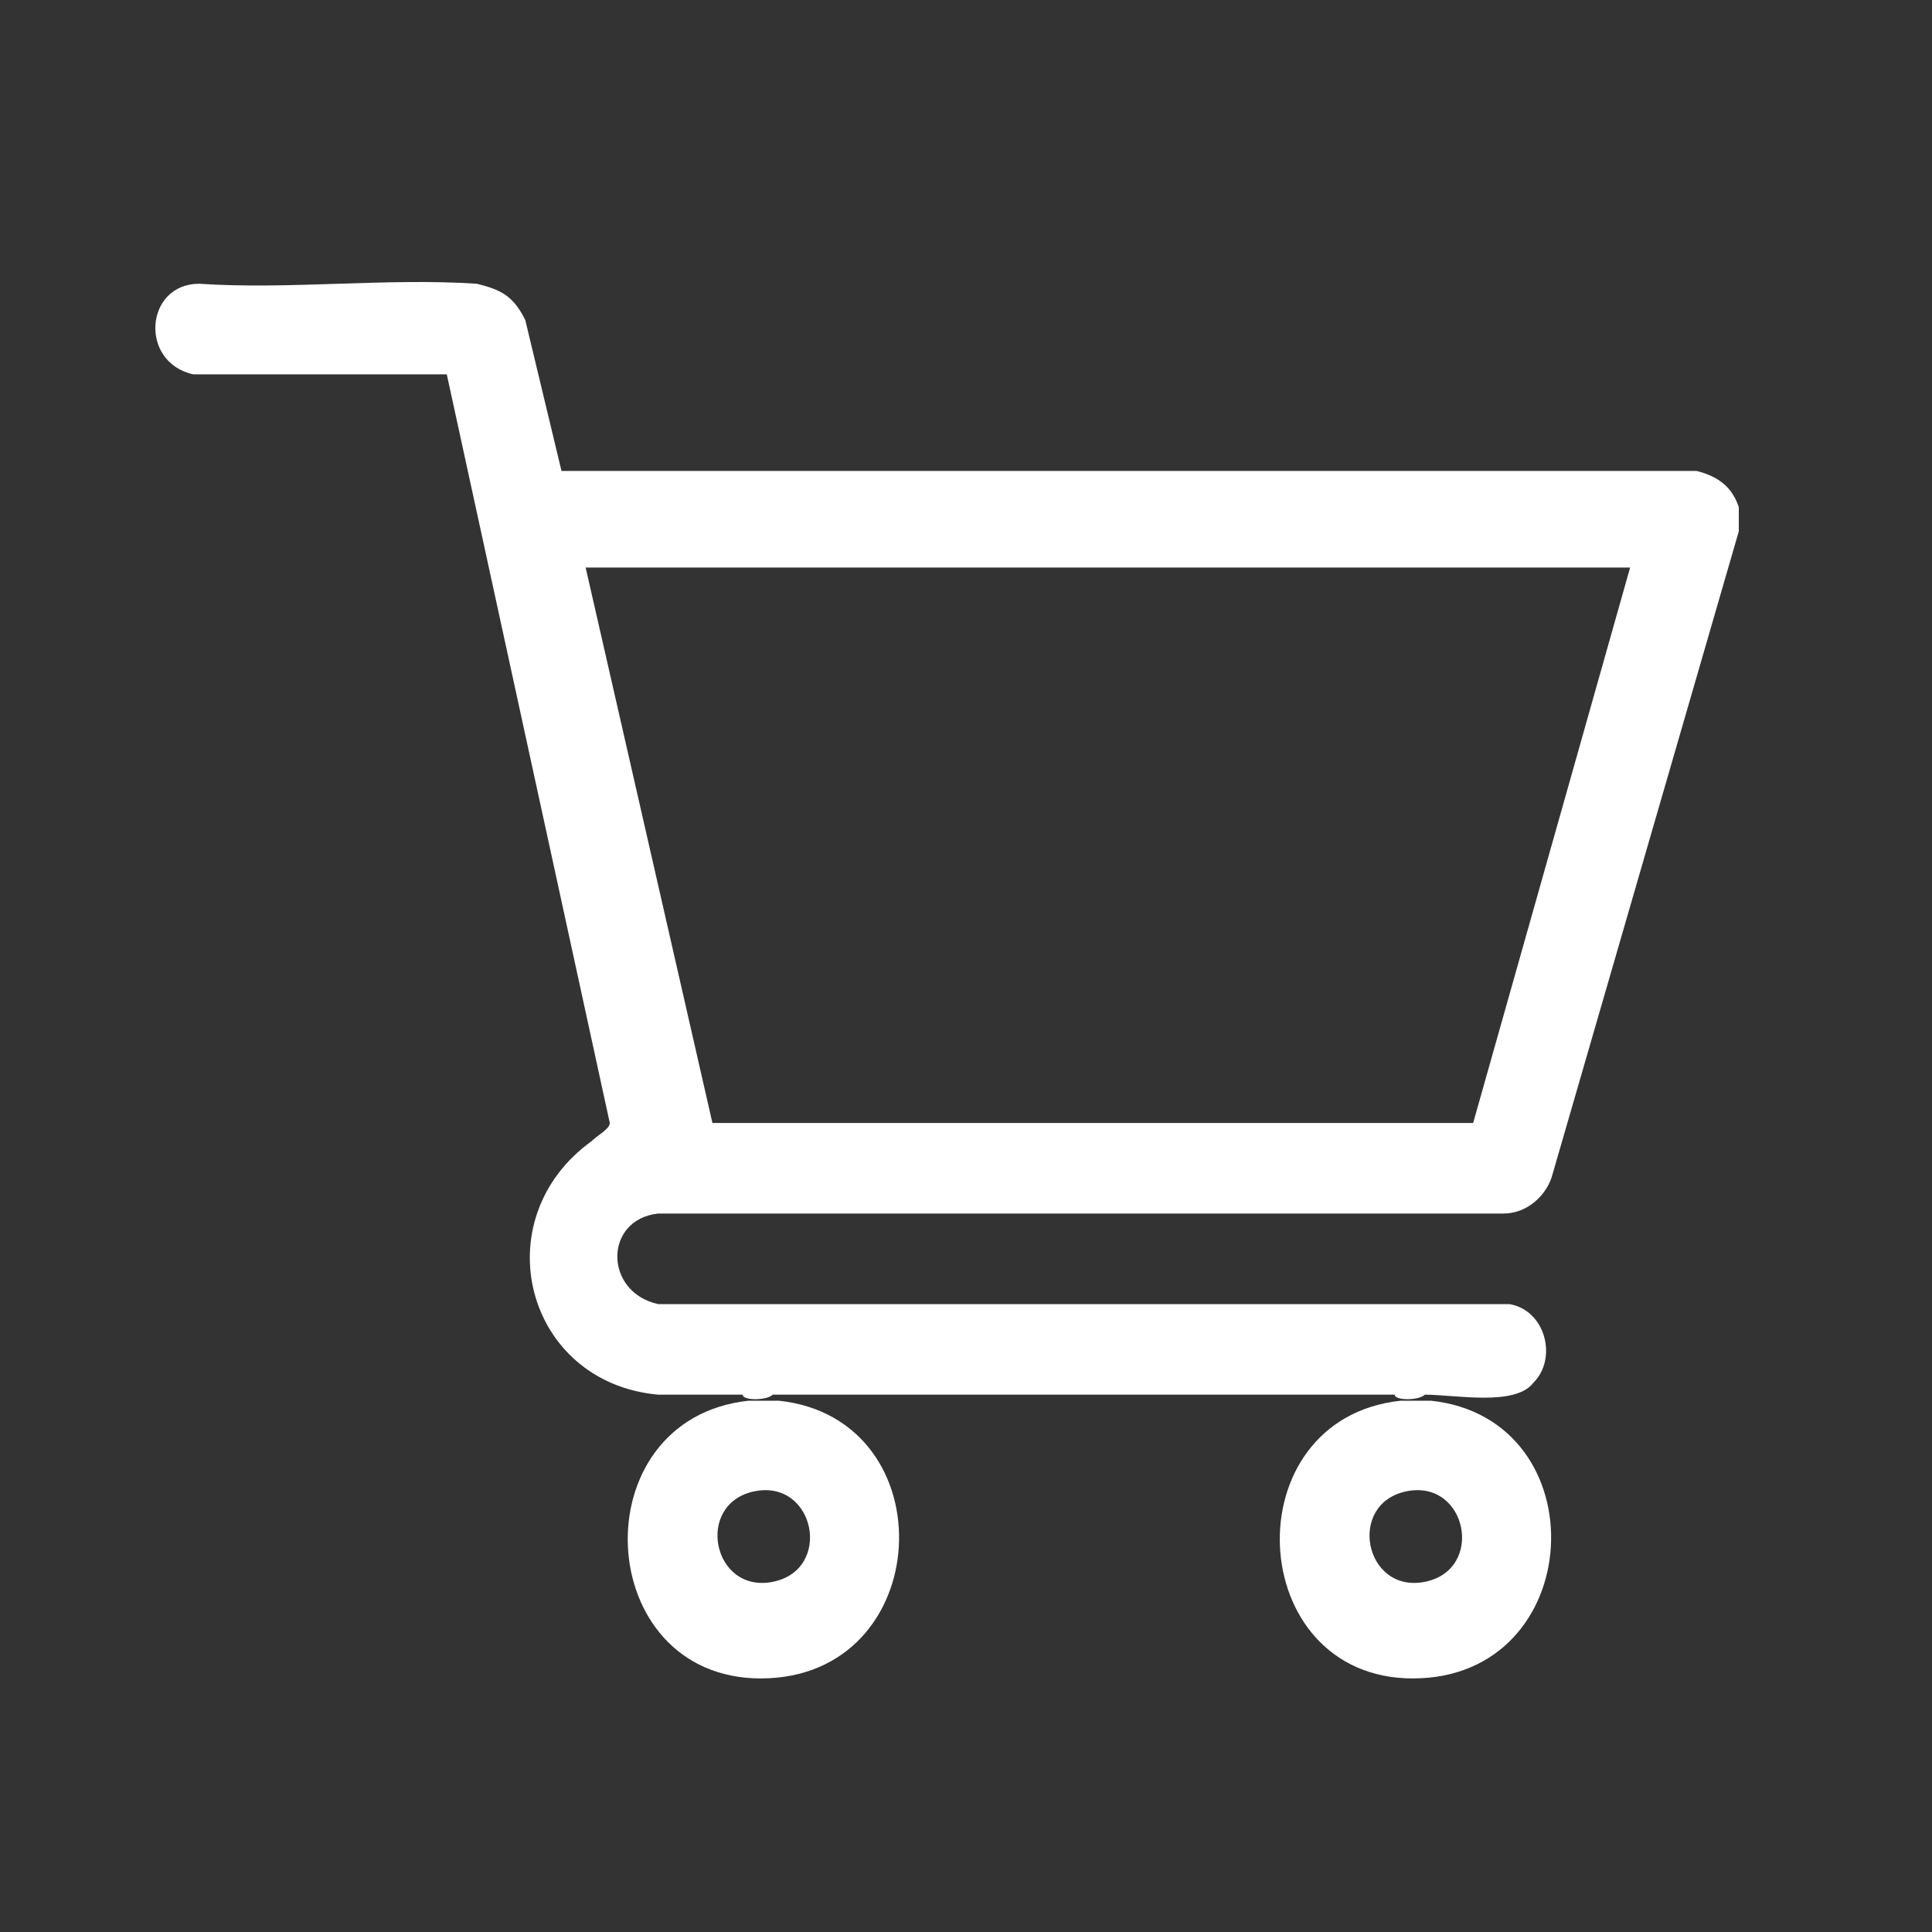 <?xml version="1.0" encoding="UTF-8"?>
<svg id="Layer_1" xmlns="http://www.w3.org/2000/svg" version="1.1" viewBox="0 0 32 32">
  <rect x="0" y="0" width="32" height="32" fill="#333333" stroke="none"/>
  <!-- Generator: Adobe Illustrator 29.0.0, SVG Export Plug-In . SVG Version: 2.1.0 Build 186)  -->
  <path d="M11,20.1h13.9c.4,0,.7-.3.8-.6l3.1-10.7v-.4c-.1-.3-.3-.5-.7-.6H9.3s-.6-2.5-.6-2.5c-.2-.4-.4-.5-.8-.6-1.5-.1-3.1.1-4.6,0-.9,0-1,1.3-.1,1.5h4.2s2.7,12.4,2.7,12.4c0,.1-.2.2-.3.3-1.8,1.3-1.1,4,1.1,4.2.5,0,.9,0,1.4,0,0,.1.4.1.5,0h10.3c0,.1.4.1.5,0,.5,0,1.5.2,1.8-.2.4-.4.2-1.2-.4-1.3h-14.1c-.9-.2-.9-1.4,0-1.5ZM9.7,9.4h17.3l-2.6,9.2h-12.6s-2.1-9.2-2.1-9.2Z" fill="#fff"/>
  <path d="M12.9,23.2c-.1,0-.4,0-.5,0-2.8.3-2.6,4.6.2,4.6,2.9,0,3.1-4.3.3-4.6ZM12.8,26.2c-1,.2-1.3-1.3-.3-1.5,1-.2,1.3,1.3.3,1.5Z" fill="#fff"/>
  <path d="M23.7,23.2c-.1,0-.4,0-.5,0-2.8.3-2.6,4.6.2,4.6,2.9,0,3.1-4.3.3-4.6ZM23.6,26.2c-1,.2-1.3-1.3-.3-1.5,1-.2,1.3,1.3.3,1.5Z" fill="#fff"/>
</svg>